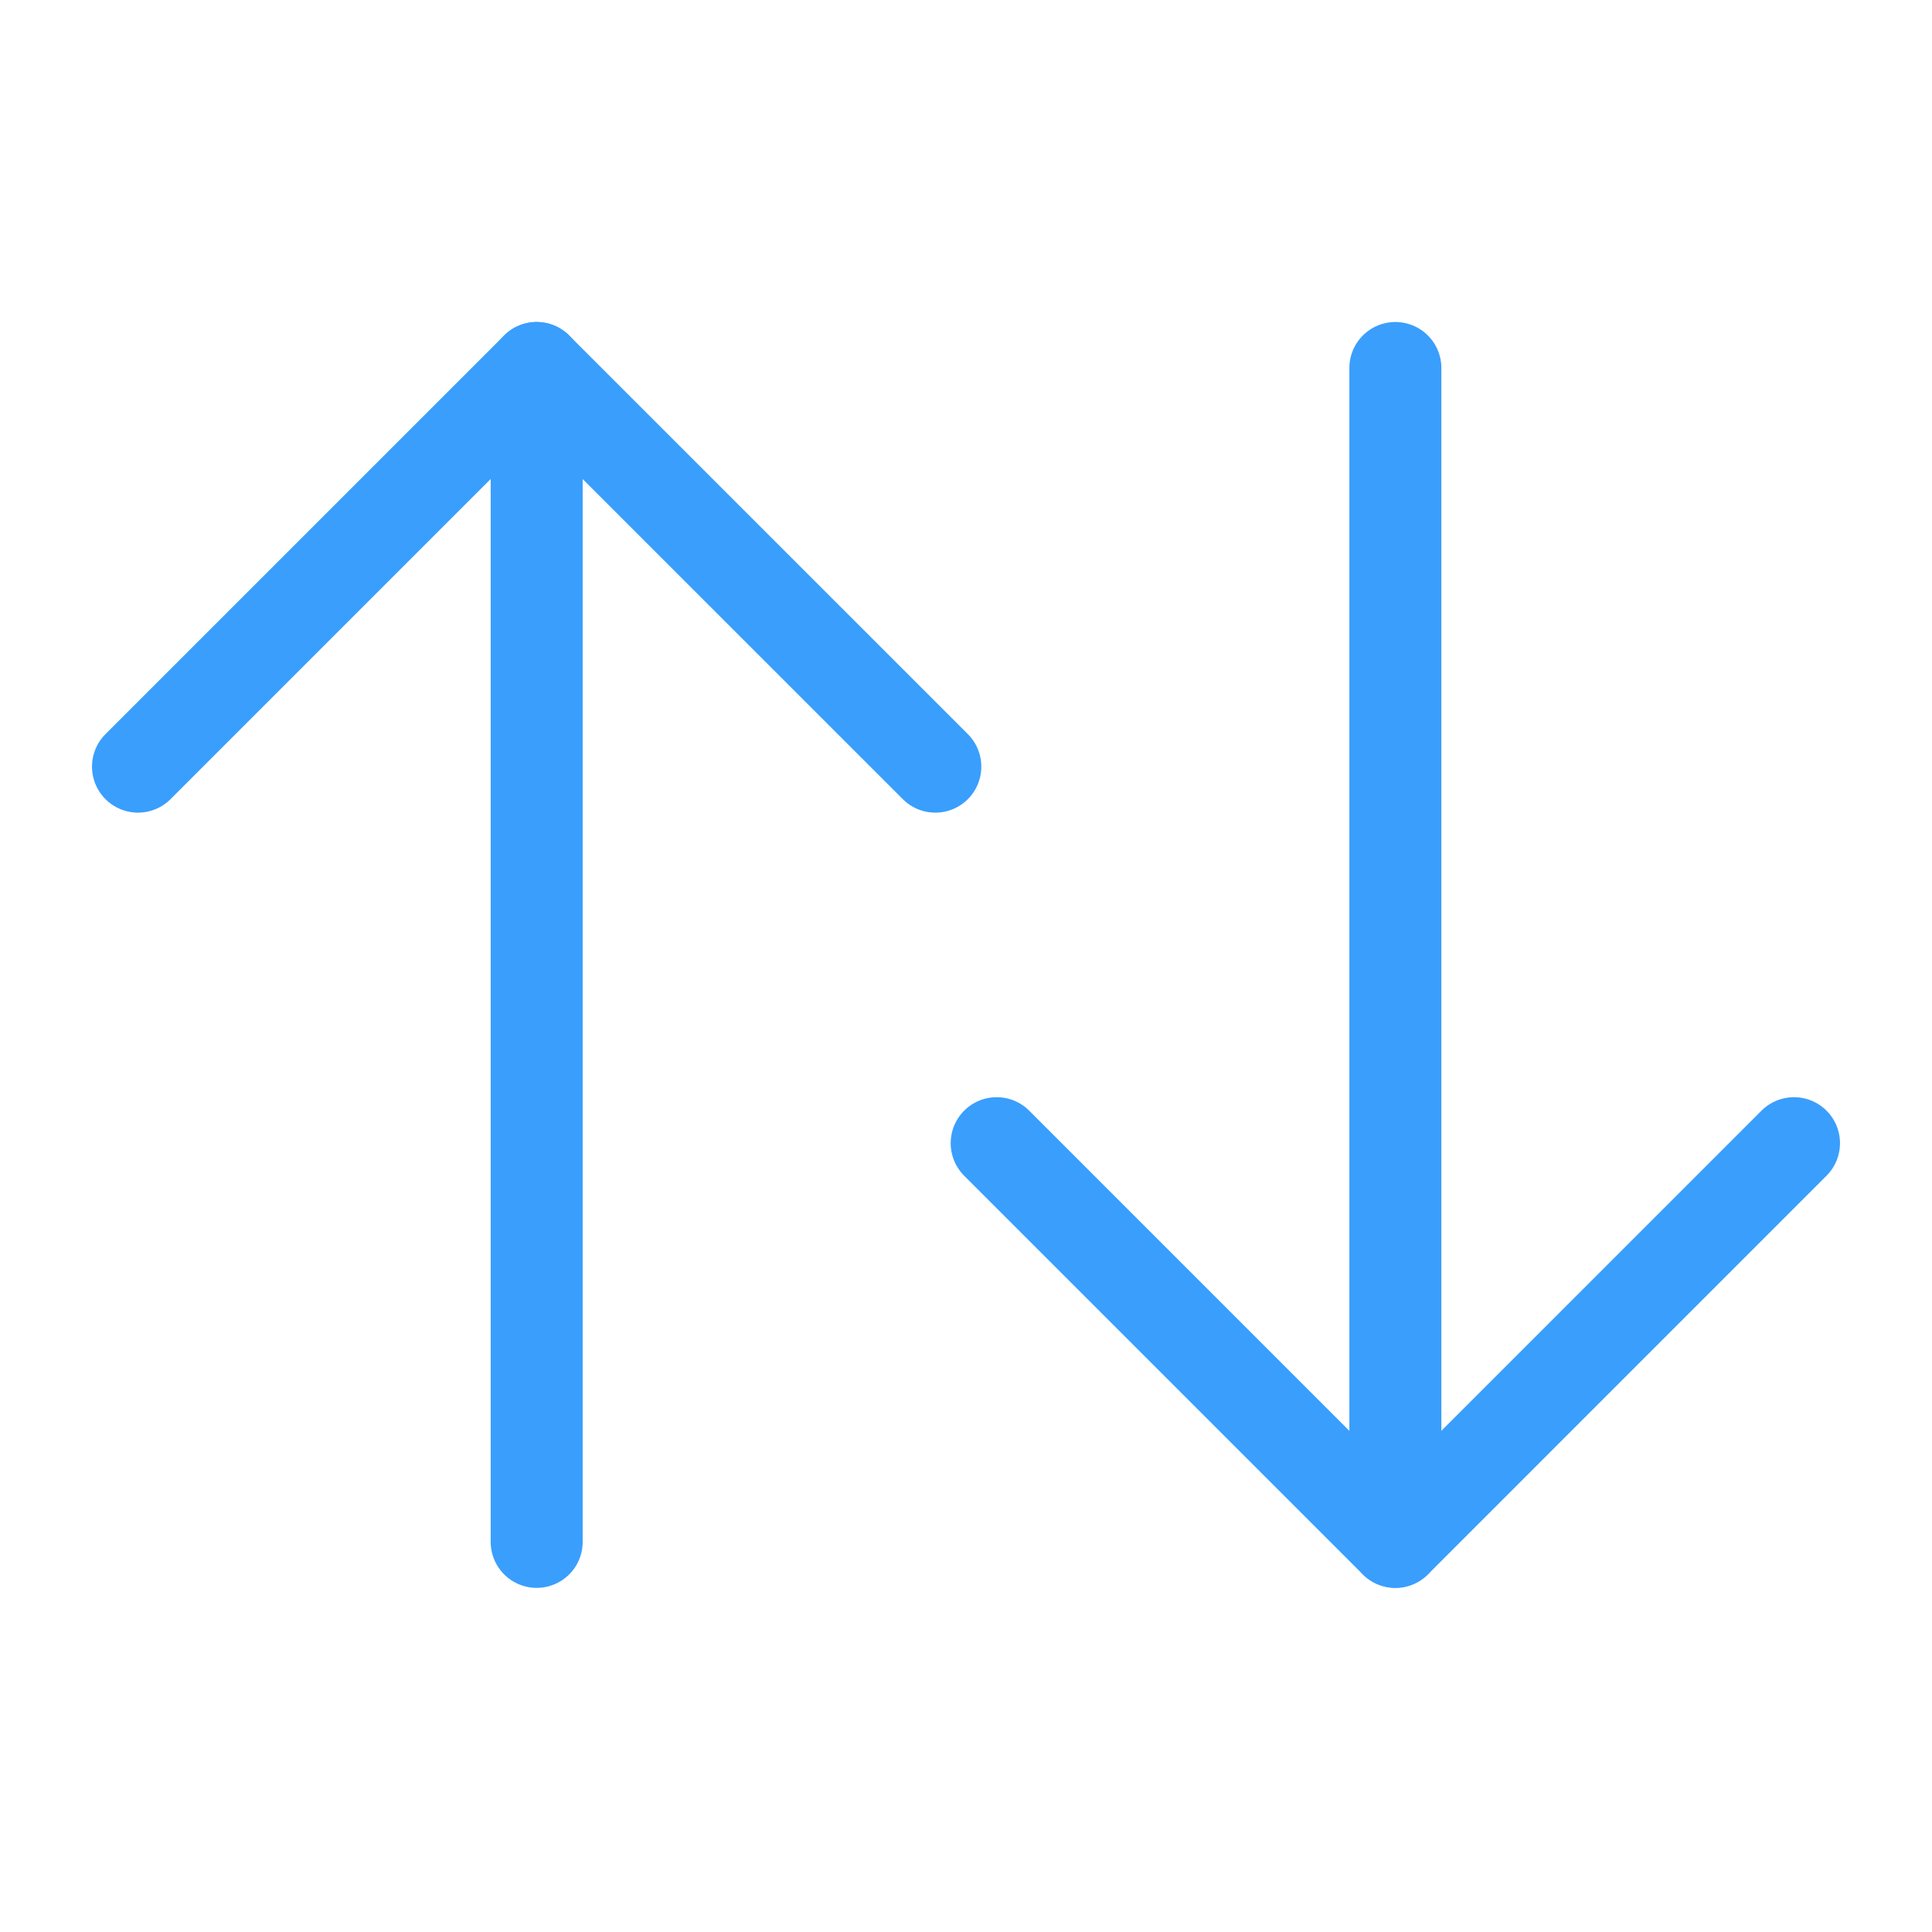 <svg width="42" height="42" viewBox="0 0 42 42" fill="none" xmlns="http://www.w3.org/2000/svg">
<path d="M3 16.666L11.666 8L20.333 16.666" stroke="#3A9EFD" stroke-width="2" stroke-linecap="round" stroke-linejoin="round"/>
<path d="M11.667 33.519V8" stroke="#3A9EFD" stroke-width="2" stroke-linecap="round" stroke-linejoin="round"/>
<path d="M21.667 24.852L30.334 33.519L39 24.852" stroke="#3A9EFD" stroke-width="2" stroke-linecap="round" stroke-linejoin="round"/>
<path d="M30.334 8V33.518" stroke="#3A9EFD" stroke-width="2" stroke-linecap="round" stroke-linejoin="round"/>
</svg>
